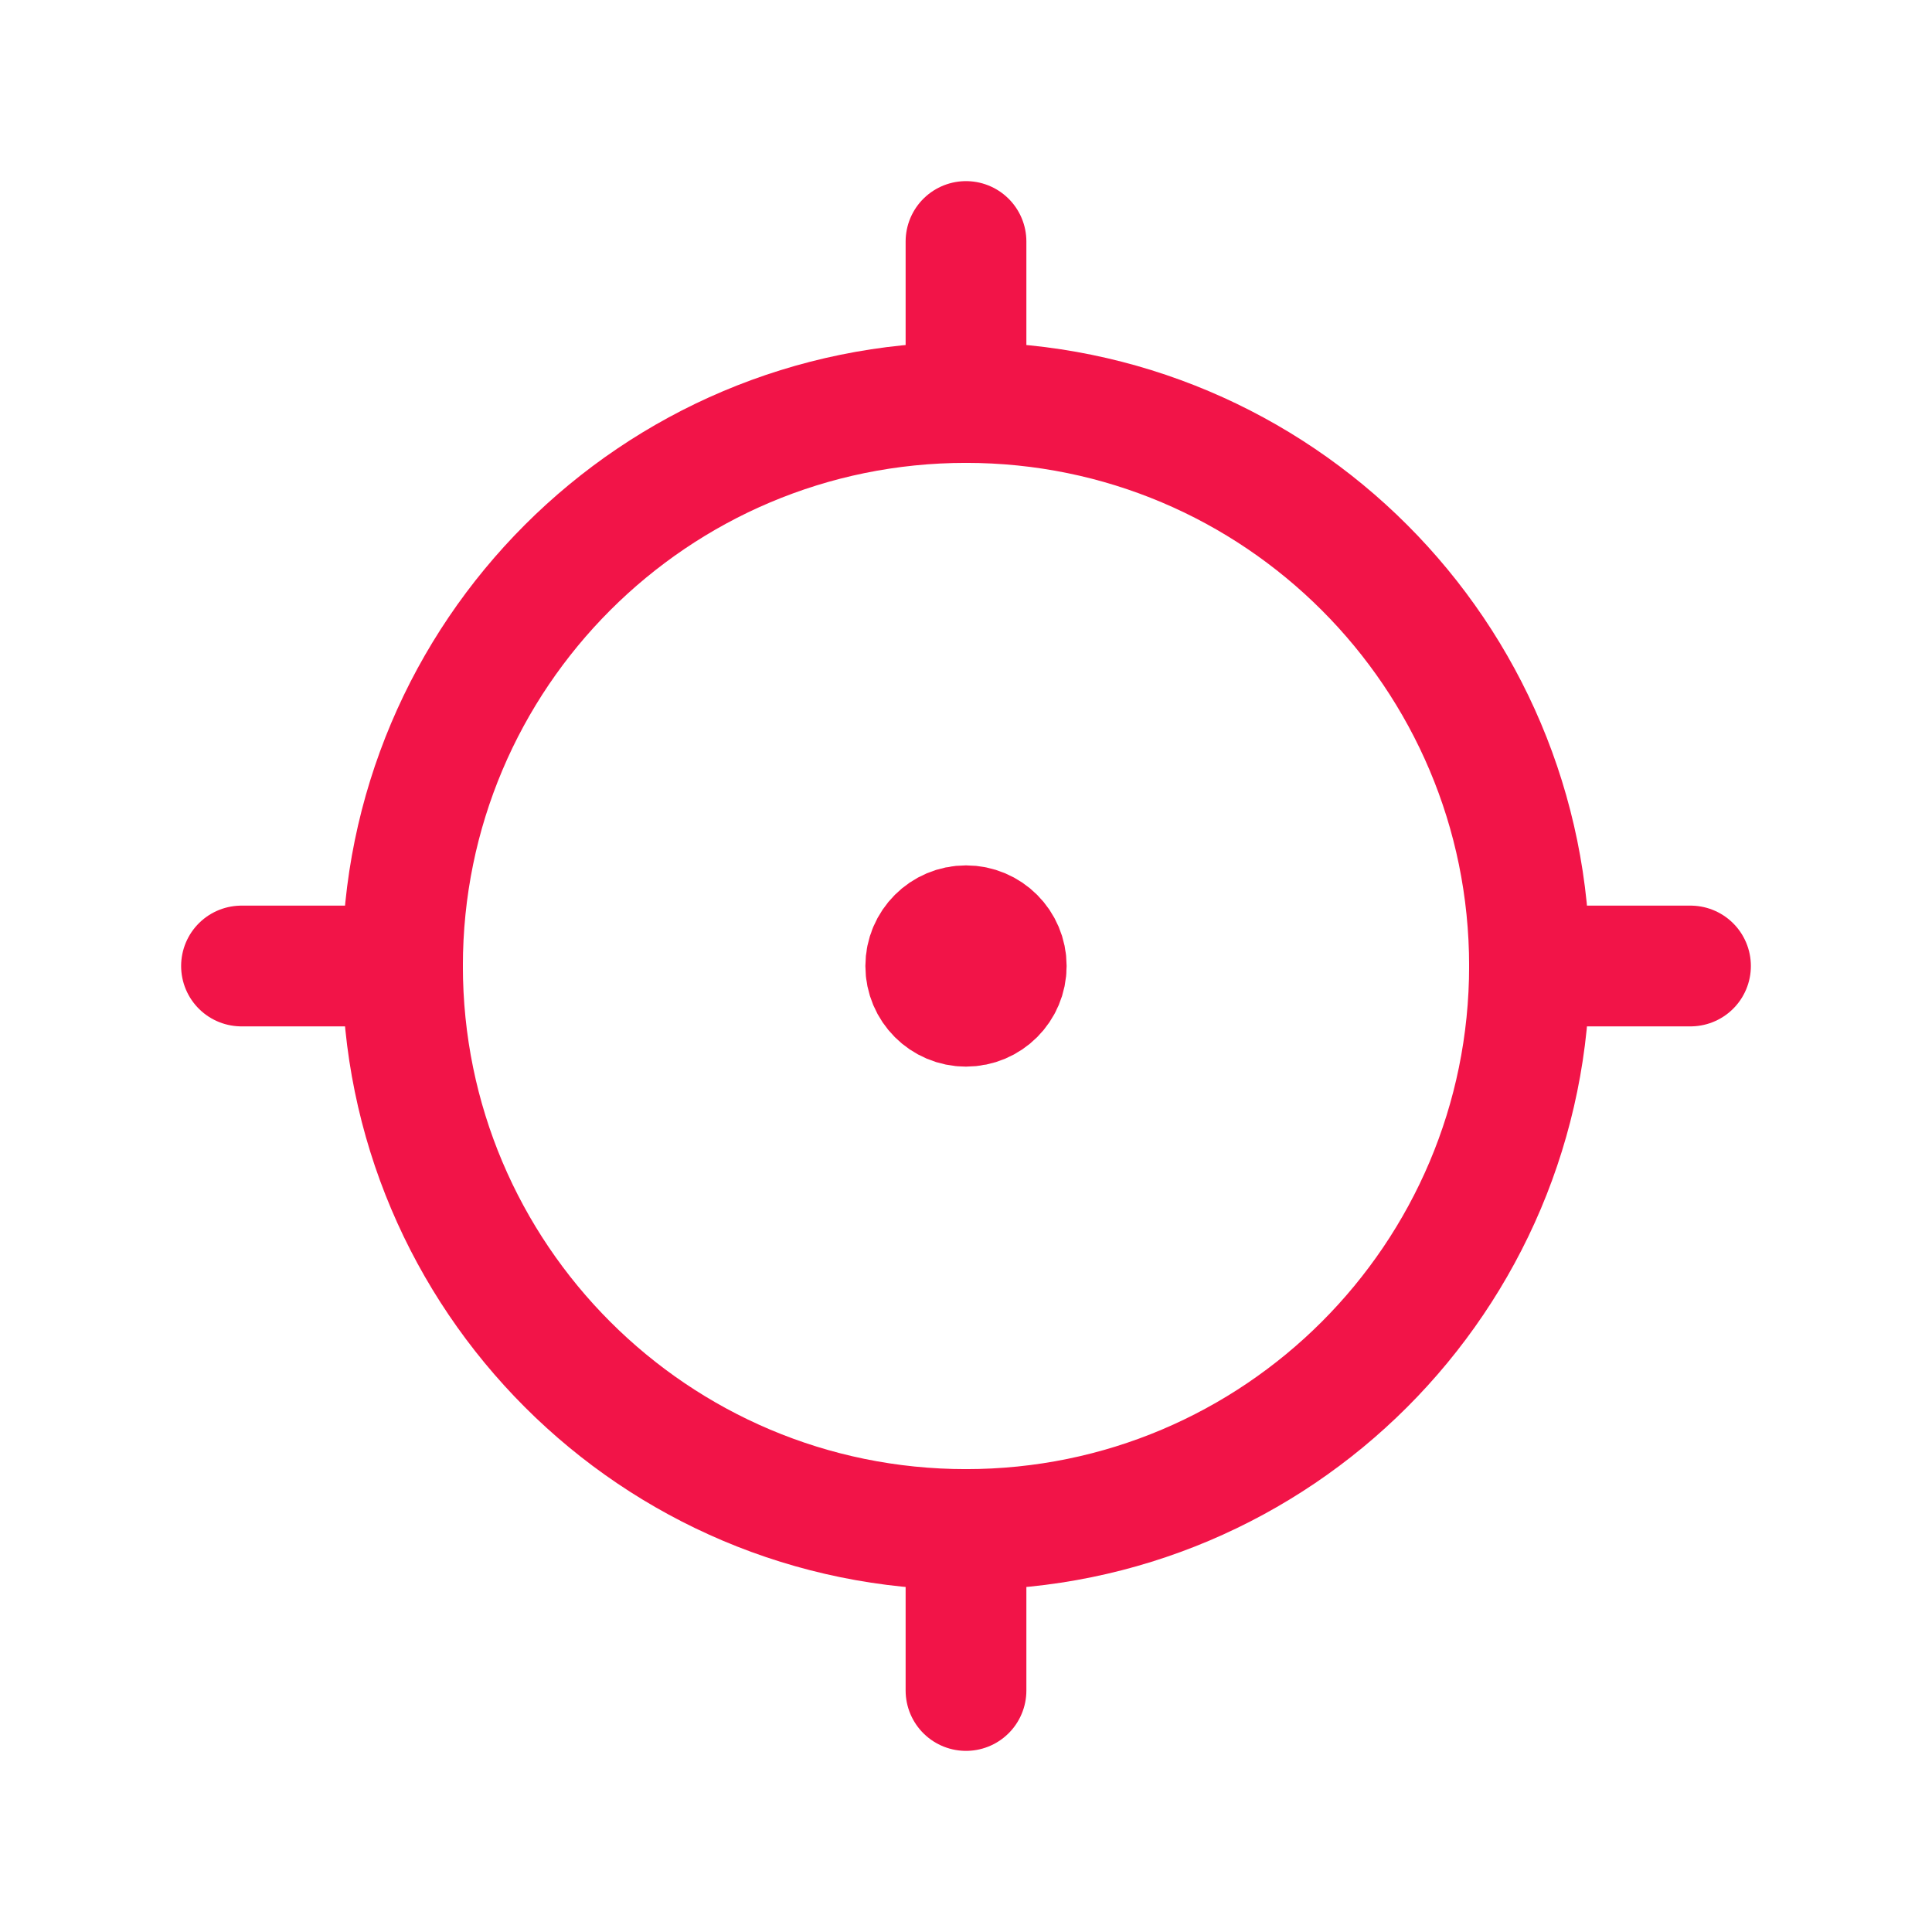 <?xml version="1.0" encoding="UTF-8"?>
<svg xmlns="http://www.w3.org/2000/svg" width="48" height="48" viewBox="0 0 48 48" fill="none">
  <mask id="mask0_622_2833" style="mask-type:luminance" maskUnits="userSpaceOnUse" x="0" y="0" width="48" height="48">
    <path d="M48 0H0V48H48V0Z" fill="white"></path>
  </mask>
  <g mask="url(#mask0_622_2833)">
    <path d="M24 25C24.552 25 25 24.552 25 24C25 23.448 24.552 23 24 23C23.448 23 23 23.448 23 24C23 24.552 23.448 25 24 25Z" fill="#F21448" stroke="#F21448" stroke-width="3" stroke-linecap="round" stroke-linejoin="round"></path>
    <path d="M24 38C31.732 38 38 31.732 38 24C38 16.268 31.732 10 24 10C16.268 10 10 16.268 10 24C10 31.732 16.268 38 24 38Z" stroke="#F21448" stroke-width="3" stroke-linecap="round" stroke-linejoin="round"></path>
    <path d="M24 6V10" stroke="#F21448" stroke-width="3" stroke-linecap="round" stroke-linejoin="round"></path>
    <path d="M6 24H10" stroke="#F21448" stroke-width="3" stroke-linecap="round" stroke-linejoin="round"></path>
    <path d="M24 38V42" stroke="#F21448" stroke-width="3" stroke-linecap="round" stroke-linejoin="round"></path>
    <path d="M38 24H42" stroke="#F21448" stroke-width="3" stroke-linecap="round" stroke-linejoin="round"></path>
  </g>
</svg>
